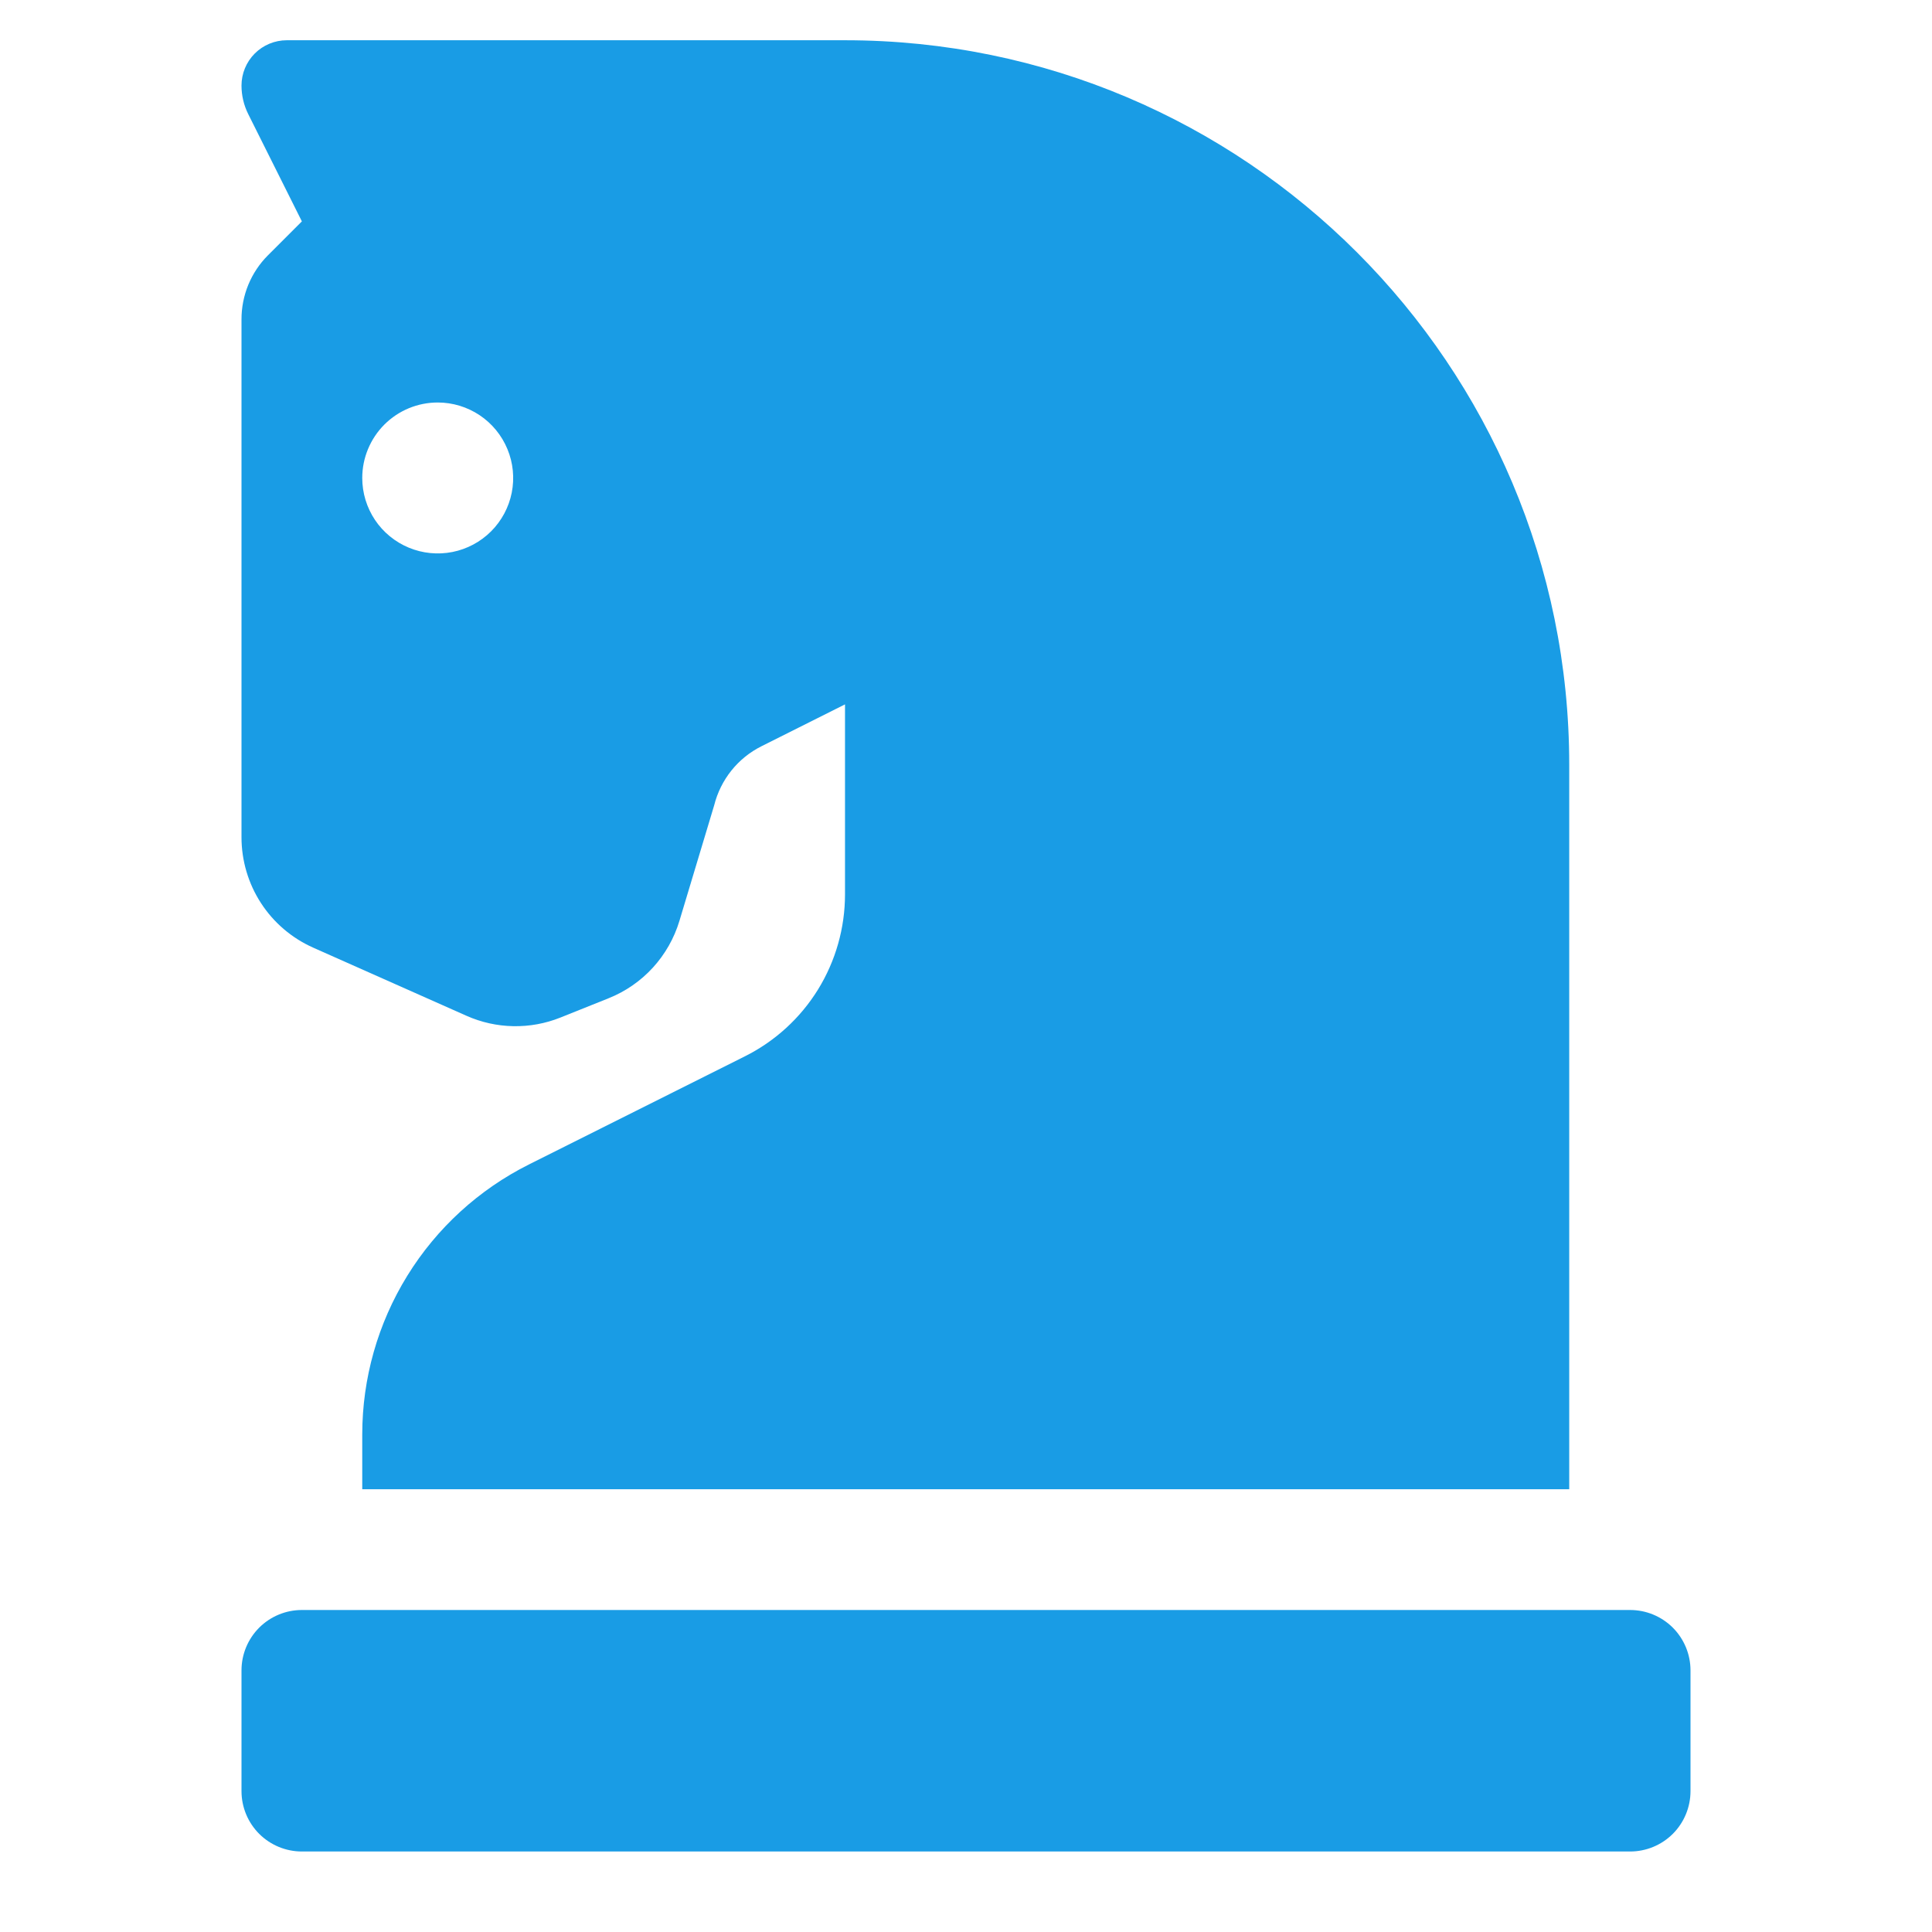 <svg width="48" height="48" viewBox="0 0 48 48" fill="none" xmlns="http://www.w3.org/2000/svg">
<path d="M7.781 23.544L11.59 25.237C11.957 25.4 12.351 25.488 12.752 25.495C13.153 25.503 13.551 25.43 13.923 25.281L15.121 24.801C15.54 24.634 15.915 24.374 16.22 24.041C16.524 23.708 16.75 23.311 16.88 22.879L17.744 20.006C17.823 19.691 17.969 19.397 18.172 19.143C18.375 18.89 18.63 18.684 18.921 18.539L20.994 17.5V22.218C20.994 23.054 20.762 23.873 20.323 24.585C19.883 25.296 19.255 25.87 18.507 26.244L13.143 28.93C11.898 29.553 10.85 30.511 10.119 31.696C9.387 32.881 9 34.246 9 35.639V37H38.987V19C38.987 9.062 30.932 1 20.994 1H7.125C6.827 1 6.54 1.119 6.33 1.329C6.119 1.54 6 1.827 6 2.125C6 2.372 6.057 2.615 6.168 2.836L7.5 5.5L6.656 6.344C6.447 6.553 6.282 6.802 6.169 7.075C6.057 7.349 5.999 7.642 6 7.938V20.801C6 21.381 6.168 21.95 6.484 22.437C6.8 22.924 7.251 23.308 7.781 23.544ZM10.875 10C11.246 10 11.608 10.11 11.917 10.316C12.225 10.522 12.465 10.815 12.607 11.158C12.749 11.5 12.786 11.877 12.714 12.241C12.642 12.604 12.463 12.939 12.201 13.201C11.939 13.463 11.604 13.642 11.241 13.714C10.877 13.786 10.5 13.749 10.158 13.607C9.815 13.465 9.522 13.225 9.316 12.917C9.11 12.608 9 12.246 9 11.875C9 11.378 9.198 10.901 9.549 10.549C9.901 10.197 10.378 10 10.875 10ZM40.5 40H7.5C7.102 40 6.721 40.158 6.439 40.439C6.158 40.721 6 41.102 6 41.5V44.5C6 44.898 6.158 45.279 6.439 45.561C6.721 45.842 7.102 46 7.5 46H40.5C40.898 46 41.279 45.842 41.561 45.561C41.842 45.279 42 44.898 42 44.5V41.5C42 41.102 41.842 40.721 41.561 40.439C41.279 40.158 40.898 40 40.5 40Z" fill="#199CE5"/>
</svg>
